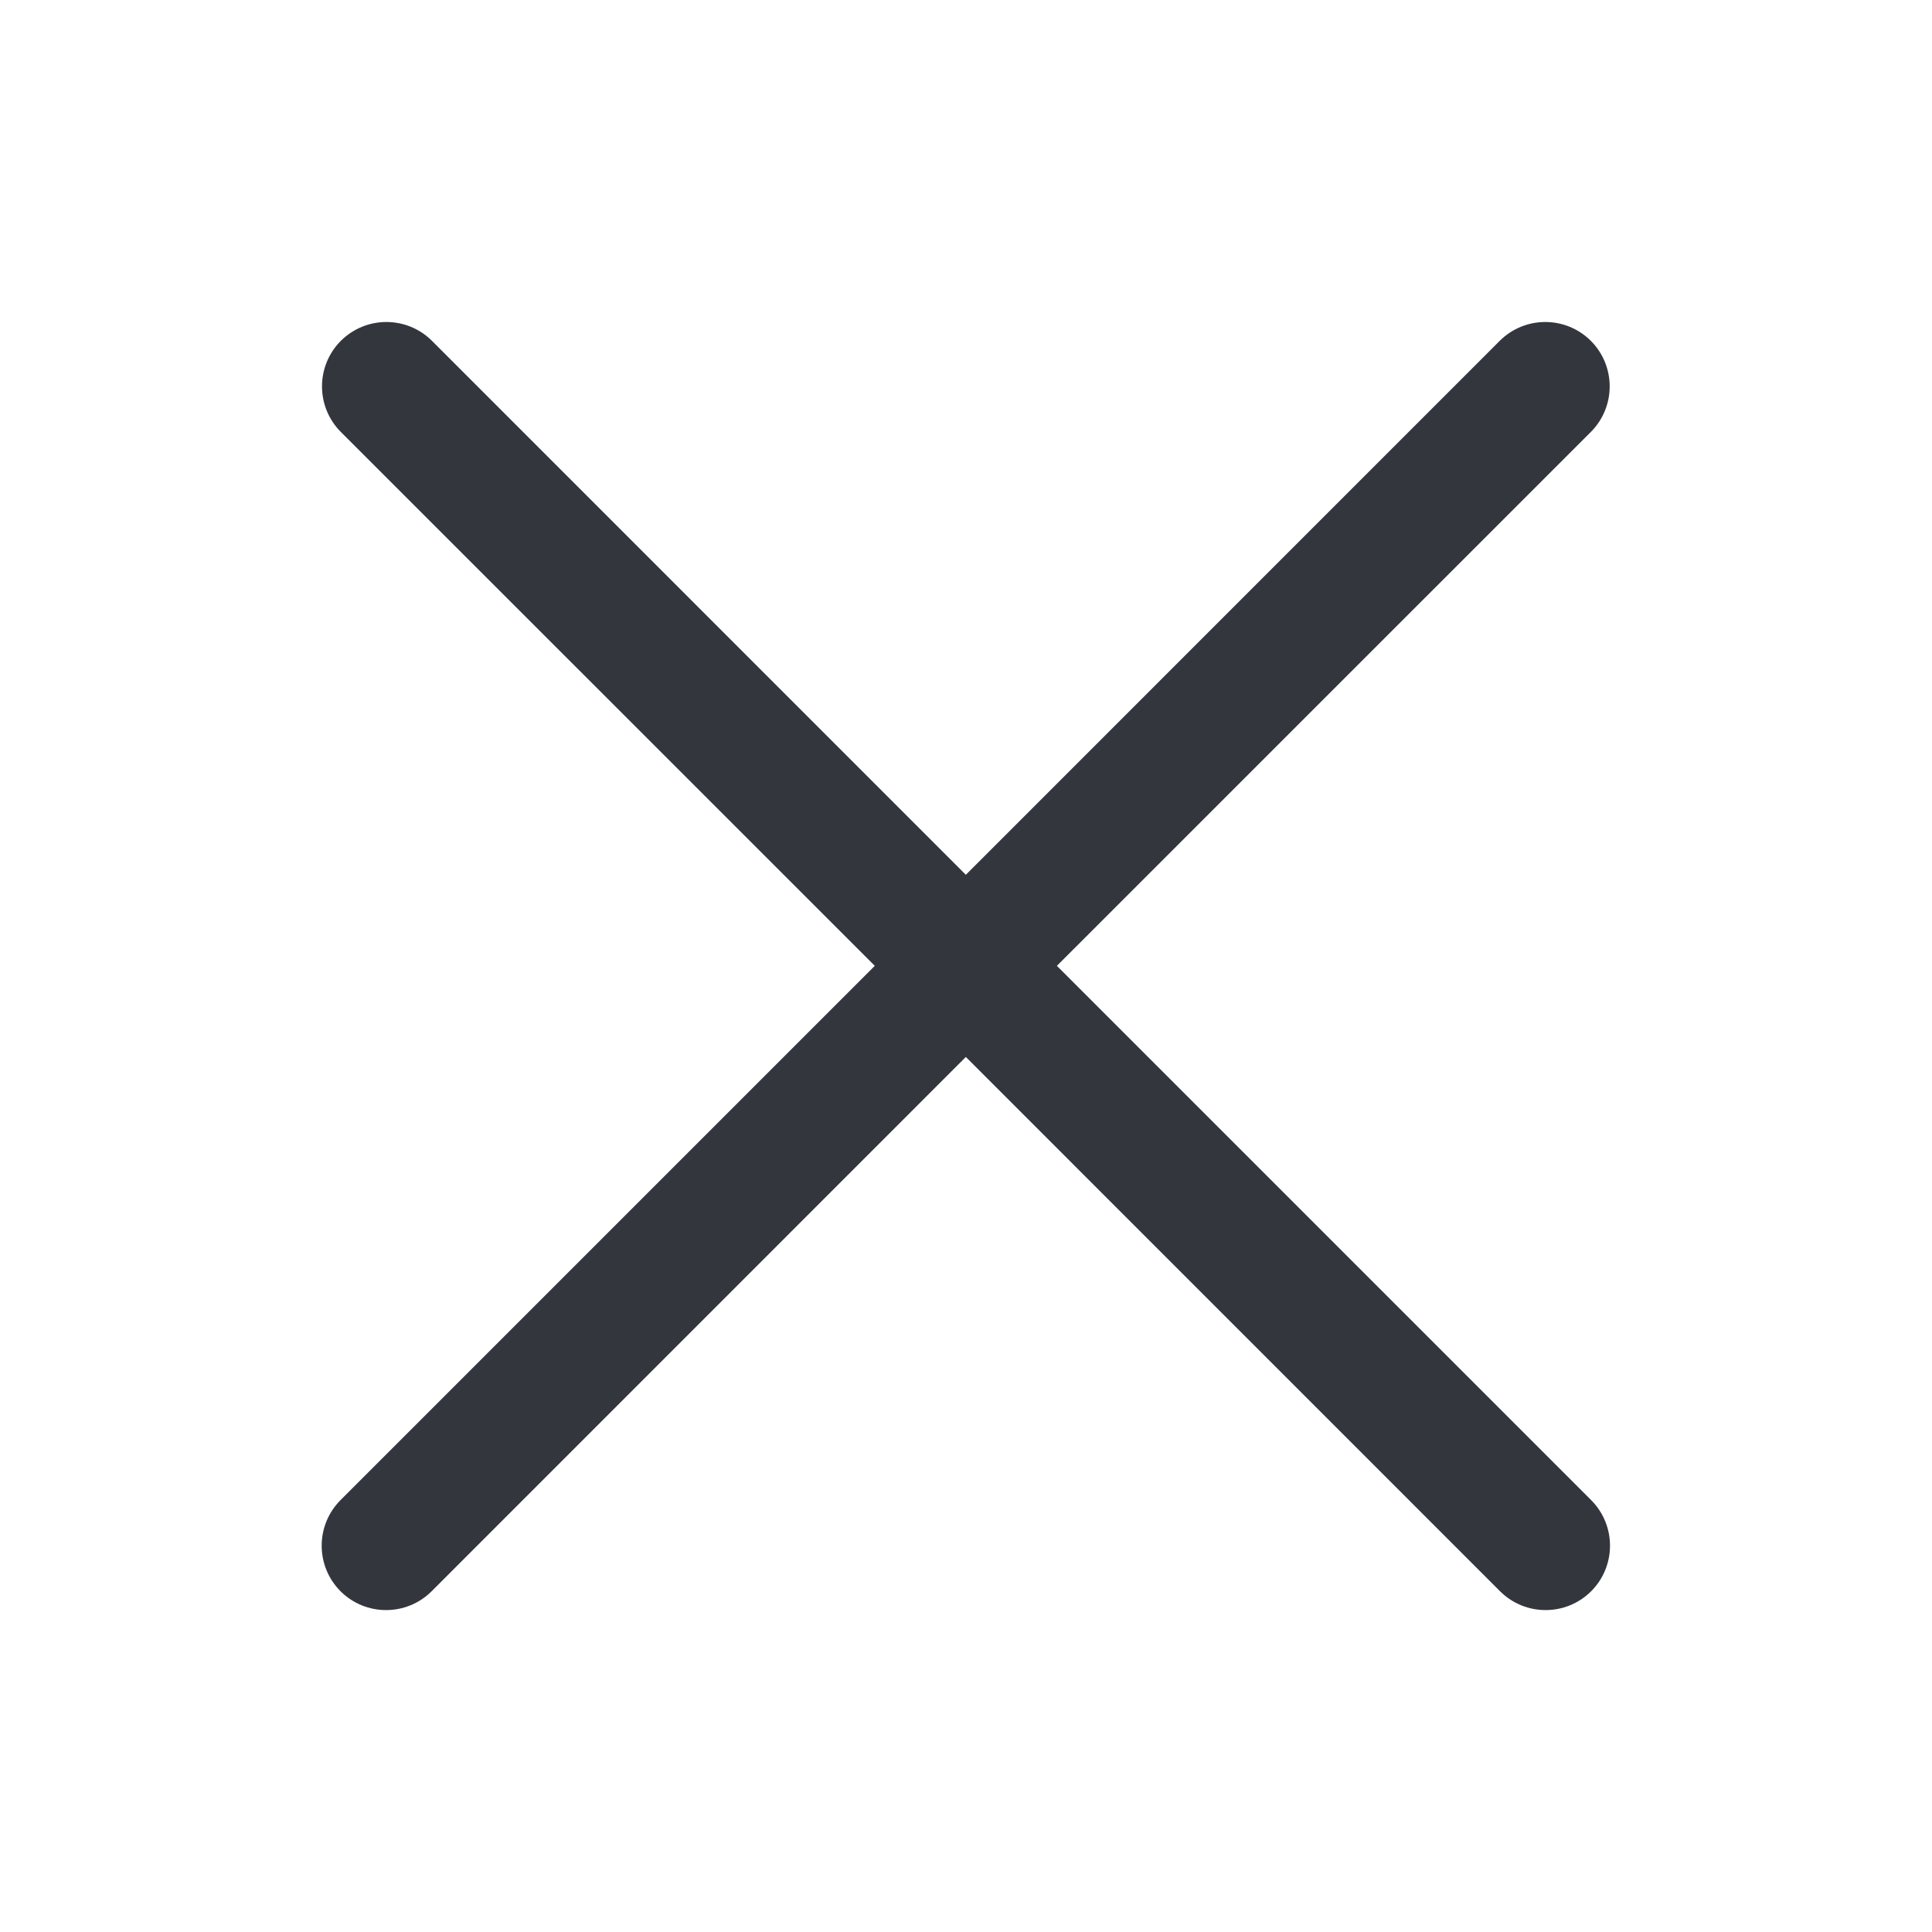 <svg width="24" height="24" viewBox="0 0 24 24" fill="none" xmlns="http://www.w3.org/2000/svg">
<path fill-rule="evenodd" clip-rule="evenodd" d="M18.63 4.234C18.943 3.922 19.449 3.922 19.762 4.234C20.074 4.547 20.074 5.053 19.762 5.366L13.129 11.998L19.766 18.635C20.078 18.948 20.078 19.454 19.766 19.767C19.453 20.079 18.947 20.079 18.634 19.767L11.998 13.13L5.362 19.767C5.049 20.079 4.543 20.079 4.23 19.767C3.918 19.454 3.918 18.948 4.23 18.635L10.867 11.998L4.234 5.366C3.922 5.053 3.922 4.547 4.234 4.234C4.547 3.922 5.053 3.922 5.366 4.234L11.998 10.867L18.63 4.234Z" fill="#33363D"/>
</svg>
